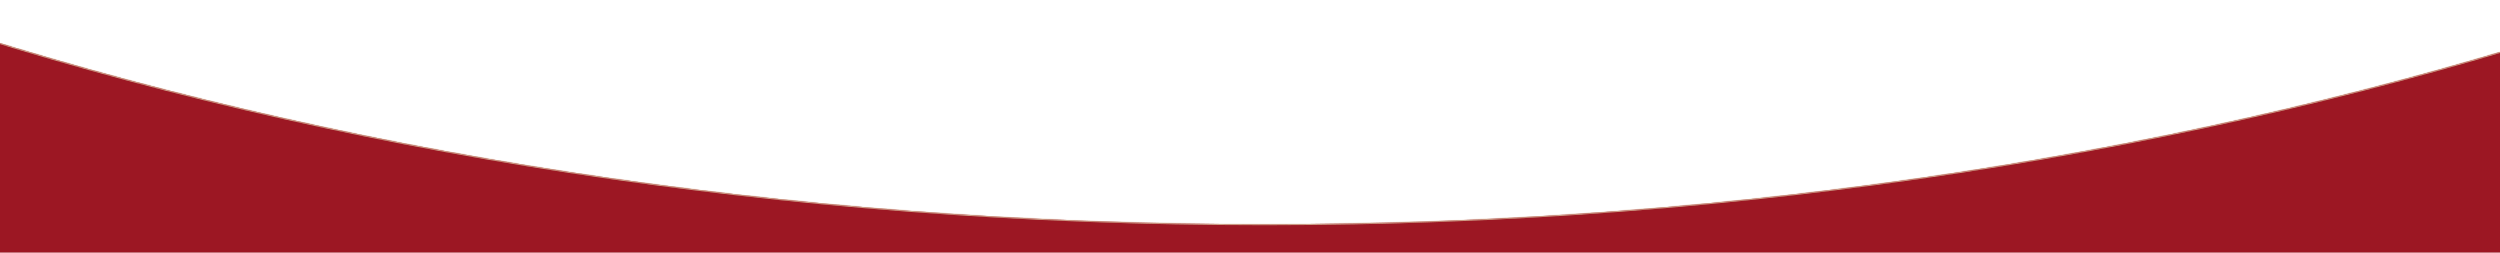 <?xml version="1.0" encoding="UTF-8"?> <svg xmlns="http://www.w3.org/2000/svg" width="1920" height="194" viewBox="0 0 1920 194" fill="none"><mask id="path-1-inside-1_4740_448" fill="white"><path d="M-170.297 0.166C-128.304 -1.166 -86.197 5.553 -46.237 18.529C255.264 116.438 602.166 172.184 971.287 172.184C1340.31 172.184 1687.12 116.466 1988.57 18.606C2028.53 5.633 2070.64 -1.081 2112.63 0.254C3668.42 49.734 4797.54 197.563 4797.54 372.24C4797.54 547.621 3659.29 695.937 2093.78 744.819V2529H-157.534V744.716C-1721.35 695.73 -2858 547.498 -2858 372.24C-2858 197.459 -1727.53 49.558 -170.297 0.166Z"></path></mask><path d="M-170.297 0.166C-128.304 -1.166 -86.197 5.553 -46.237 18.529C255.264 116.438 602.166 172.184 971.287 172.184C1340.31 172.184 1687.12 116.466 1988.57 18.606C2028.53 5.633 2070.64 -1.081 2112.63 0.254C3668.42 49.734 4797.54 197.563 4797.54 372.24C4797.54 547.621 3659.29 695.937 2093.78 744.819V2529H-157.534V744.716C-1721.35 695.73 -2858 547.498 -2858 372.24C-2858 197.459 -1727.53 49.558 -170.297 0.166Z" fill="#9C1723"></path><path d="M-170.297 0.166L-170.322 -0.624L-170.297 0.166ZM-46.237 18.529L-45.993 17.777L-45.993 17.777L-46.237 18.529ZM971.287 172.184L971.287 172.975H971.287L971.287 172.184ZM1988.57 18.606L1988.81 19.358L1988.81 19.358L1988.57 18.606ZM2112.63 0.254L2112.65 -0.536L2112.63 0.254ZM4797.54 372.24L4798.33 372.24L4798.33 372.239L4797.54 372.24ZM2093.78 744.819L2093.75 744.028L2092.99 744.052V744.819H2093.78ZM2093.78 2529V2529.79H2094.57V2529H2093.78ZM-157.534 2529H-158.325V2529.79H-157.534V2529ZM-157.534 744.716H-156.743V743.95L-157.509 743.926L-157.534 744.716ZM-2858 372.24L-2858.79 372.239V372.24H-2858ZM-170.297 0.166L-170.272 0.957C-128.379 -0.372 -86.363 6.331 -46.481 19.282L-46.237 18.529L-45.993 17.777C-86.031 4.776 -128.229 -1.959 -170.322 -0.624L-170.297 0.166ZM-46.237 18.529L-46.481 19.282C255.104 117.217 602.088 172.975 971.287 172.975V172.184V171.393C602.244 171.393 255.425 115.659 -45.993 17.777L-46.237 18.529ZM971.287 172.184L971.287 172.975C1340.39 172.975 1687.29 117.245 1988.81 19.358L1988.57 18.606L1988.33 17.854C1686.96 115.687 1340.23 171.393 971.287 171.393L971.287 172.184ZM1988.57 18.606L1988.81 19.358C2028.7 6.411 2070.71 -0.288 2112.6 1.045L2112.63 0.254L2112.65 -0.536C2070.56 -1.875 2028.36 4.856 1988.33 17.854L1988.57 18.606ZM2112.63 0.254L2112.6 1.045C2890.49 25.784 3561.68 75.11 4038.4 140.081C4276.76 172.568 4466.47 208.962 4596.58 248.14C4661.64 267.731 4711.74 288.005 4745.57 308.807C4779.45 329.643 4796.75 350.853 4796.75 372.24L4797.54 372.24L4798.33 372.239C4798.33 349.957 4780.35 328.336 4746.4 307.46C4712.4 286.551 4662.14 266.231 4597.03 246.626C4466.81 207.412 4277 171.005 4038.61 138.514C3561.82 73.532 2890.56 24.204 2112.65 -0.536L2112.63 0.254ZM4797.54 372.24H4796.75C4796.75 393.712 4779.31 415.007 4745.16 435.923C4711.07 456.806 4660.56 477.154 4595 496.813C4463.89 536.126 4272.73 572.629 4032.62 605.183C3552.41 670.29 2876.5 719.588 2093.75 744.028L2093.78 744.819L2093.8 745.609C2876.57 721.168 3552.55 671.867 4032.83 606.75C4272.97 574.192 4464.22 537.677 4595.46 498.327C4661.07 478.655 4711.72 458.26 4745.99 437.272C4780.2 416.317 4798.33 394.612 4798.33 372.24H4797.54ZM2093.78 744.819H2092.99V2529H2093.78H2094.57V744.819H2093.78ZM2093.78 2529V2528.21H-157.534V2529V2529.79H2093.78V2529ZM-157.534 2529H-156.743V744.716H-157.534H-158.325V2529H-157.534ZM-157.534 744.716L-157.509 743.926C-939.403 719.433 -1614.49 670.13 -2094.09 605.046C-2333.9 572.504 -2524.8 536.02 -2655.74 496.73C-2721.21 477.083 -2771.64 456.748 -2805.69 435.879C-2839.79 414.977 -2857.21 393.697 -2857.21 372.24H-2858H-2858.79C-2858.79 394.596 -2840.68 416.287 -2806.52 437.228C-2772.3 458.202 -2721.71 478.584 -2656.19 498.245C-2525.14 537.57 -2334.14 574.067 -2094.3 606.613C-1614.63 671.707 -939.481 721.013 -157.559 745.506L-157.534 744.716ZM-2858 372.24L-2857.21 372.24C-2857.21 350.841 -2839.89 329.618 -2805.97 308.77C-2772.1 287.956 -2721.94 267.671 -2656.8 248.07C-2526.55 208.872 -2336.62 172.462 -2098 139.965C-1620.77 74.974 -948.872 25.652 -170.272 0.957L-170.297 0.166L-170.322 -0.624C-948.951 24.072 -1620.91 73.397 -2098.22 138.398C-2336.86 170.899 -2526.89 207.322 -2657.26 246.556C-2722.44 266.171 -2772.76 286.502 -2806.8 307.423C-2840.78 328.311 -2858.79 349.943 -2858.79 372.239L-2858 372.24Z" fill="#D4AE92" mask="url(#path-1-inside-1_4740_448)"></path></svg> 